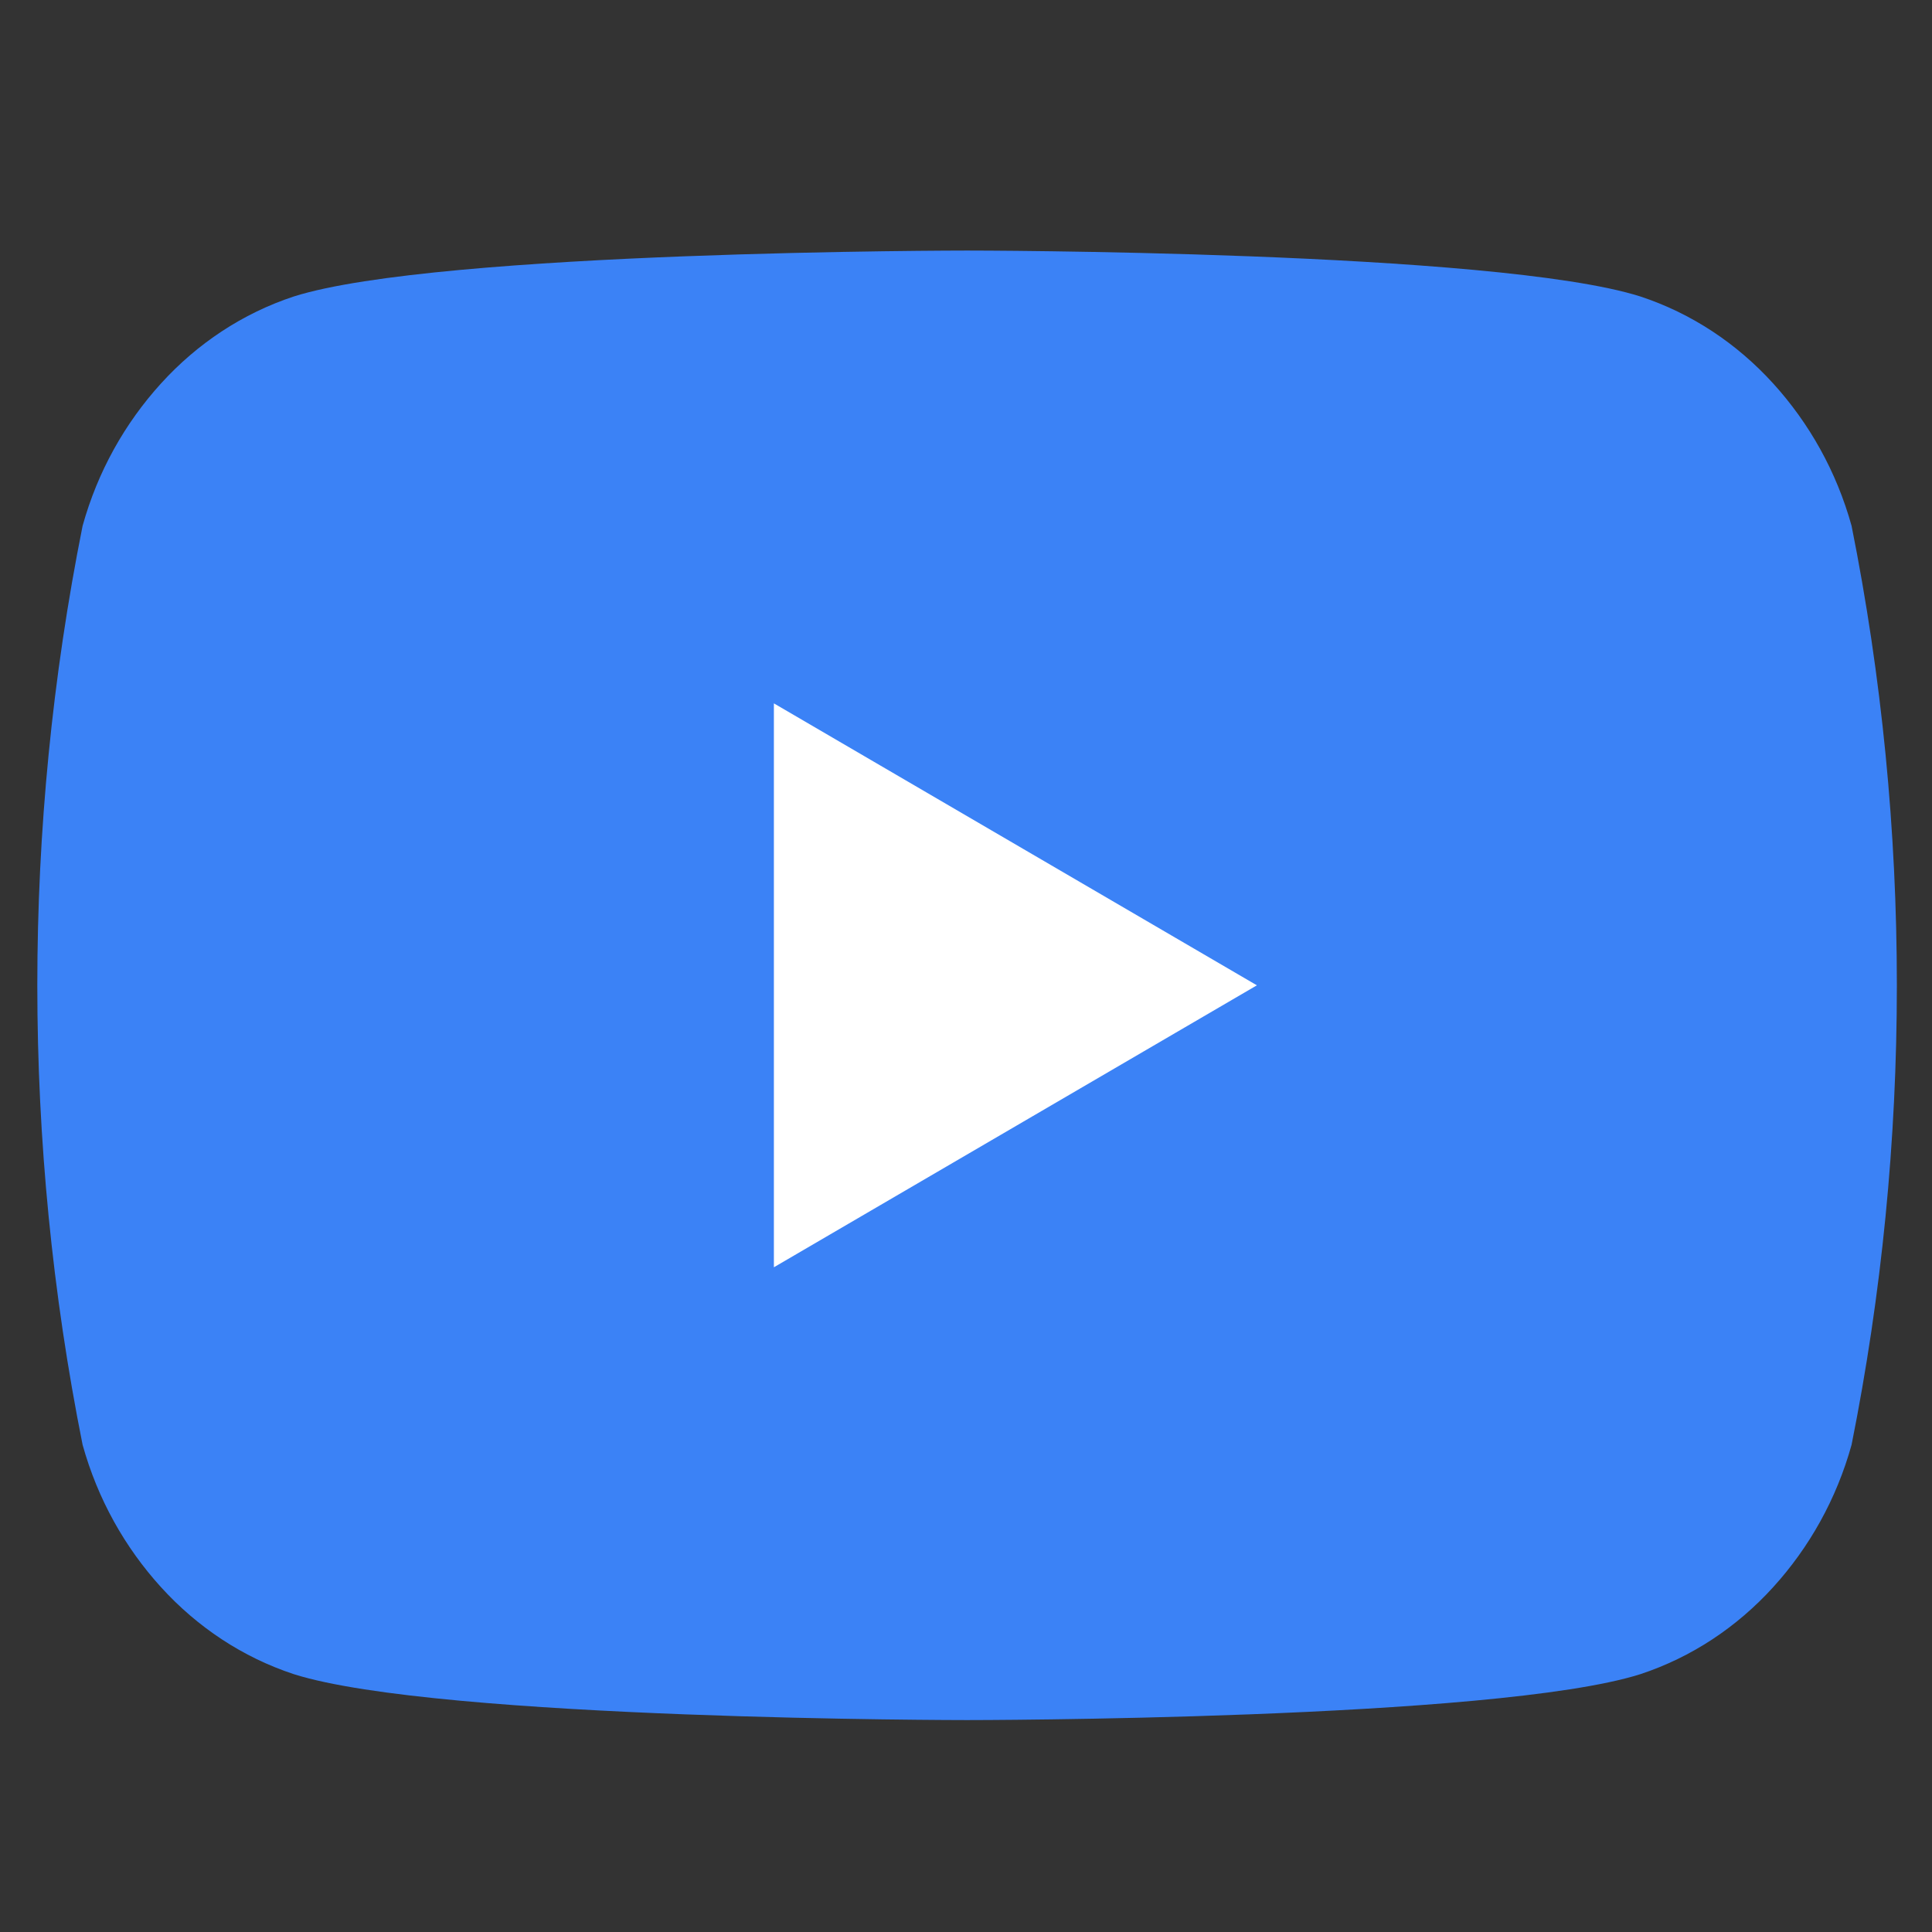 <?xml version="1.0" encoding="UTF-8"?>
<svg width="32" height="32" viewBox="0 0 32 32" fill="none" xmlns="http://www.w3.org/2000/svg">
    <rect x="0" y="0" width="32" height="32" fill="#333333" stroke="none"/>
    <path d="M30.668 8.71C30.418 7.81 29.968 7.01 29.368 6.35C28.768 5.69 28.018 5.19 27.168 4.91C24.768 4.15 16.018 4.15 16.018 4.15C16.018 4.15 7.268 4.15 4.868 4.91C4.018 5.19 3.268 5.69 2.668 6.35C2.068 7.01 1.618 7.81 1.368 8.71C0.868 11.21 0.618 13.76 0.618 16.32C0.618 18.88 0.868 21.43 1.368 23.93C1.618 24.83 2.068 25.63 2.668 26.29C3.268 26.95 4.018 27.45 4.868 27.73C7.268 28.49 16.018 28.49 16.018 28.49C16.018 28.49 24.768 28.49 27.168 27.73C28.018 27.45 28.768 26.95 29.368 26.29C29.968 25.63 30.418 24.83 30.668 23.93C31.168 21.43 31.418 18.88 31.418 16.32C31.418 13.76 31.168 11.21 30.668 8.71Z" fill="#3B82F6"/>
    <path d="M12.818 20.99V11.65L20.818 16.32L12.818 20.99Z" fill="white"/>
</svg> 